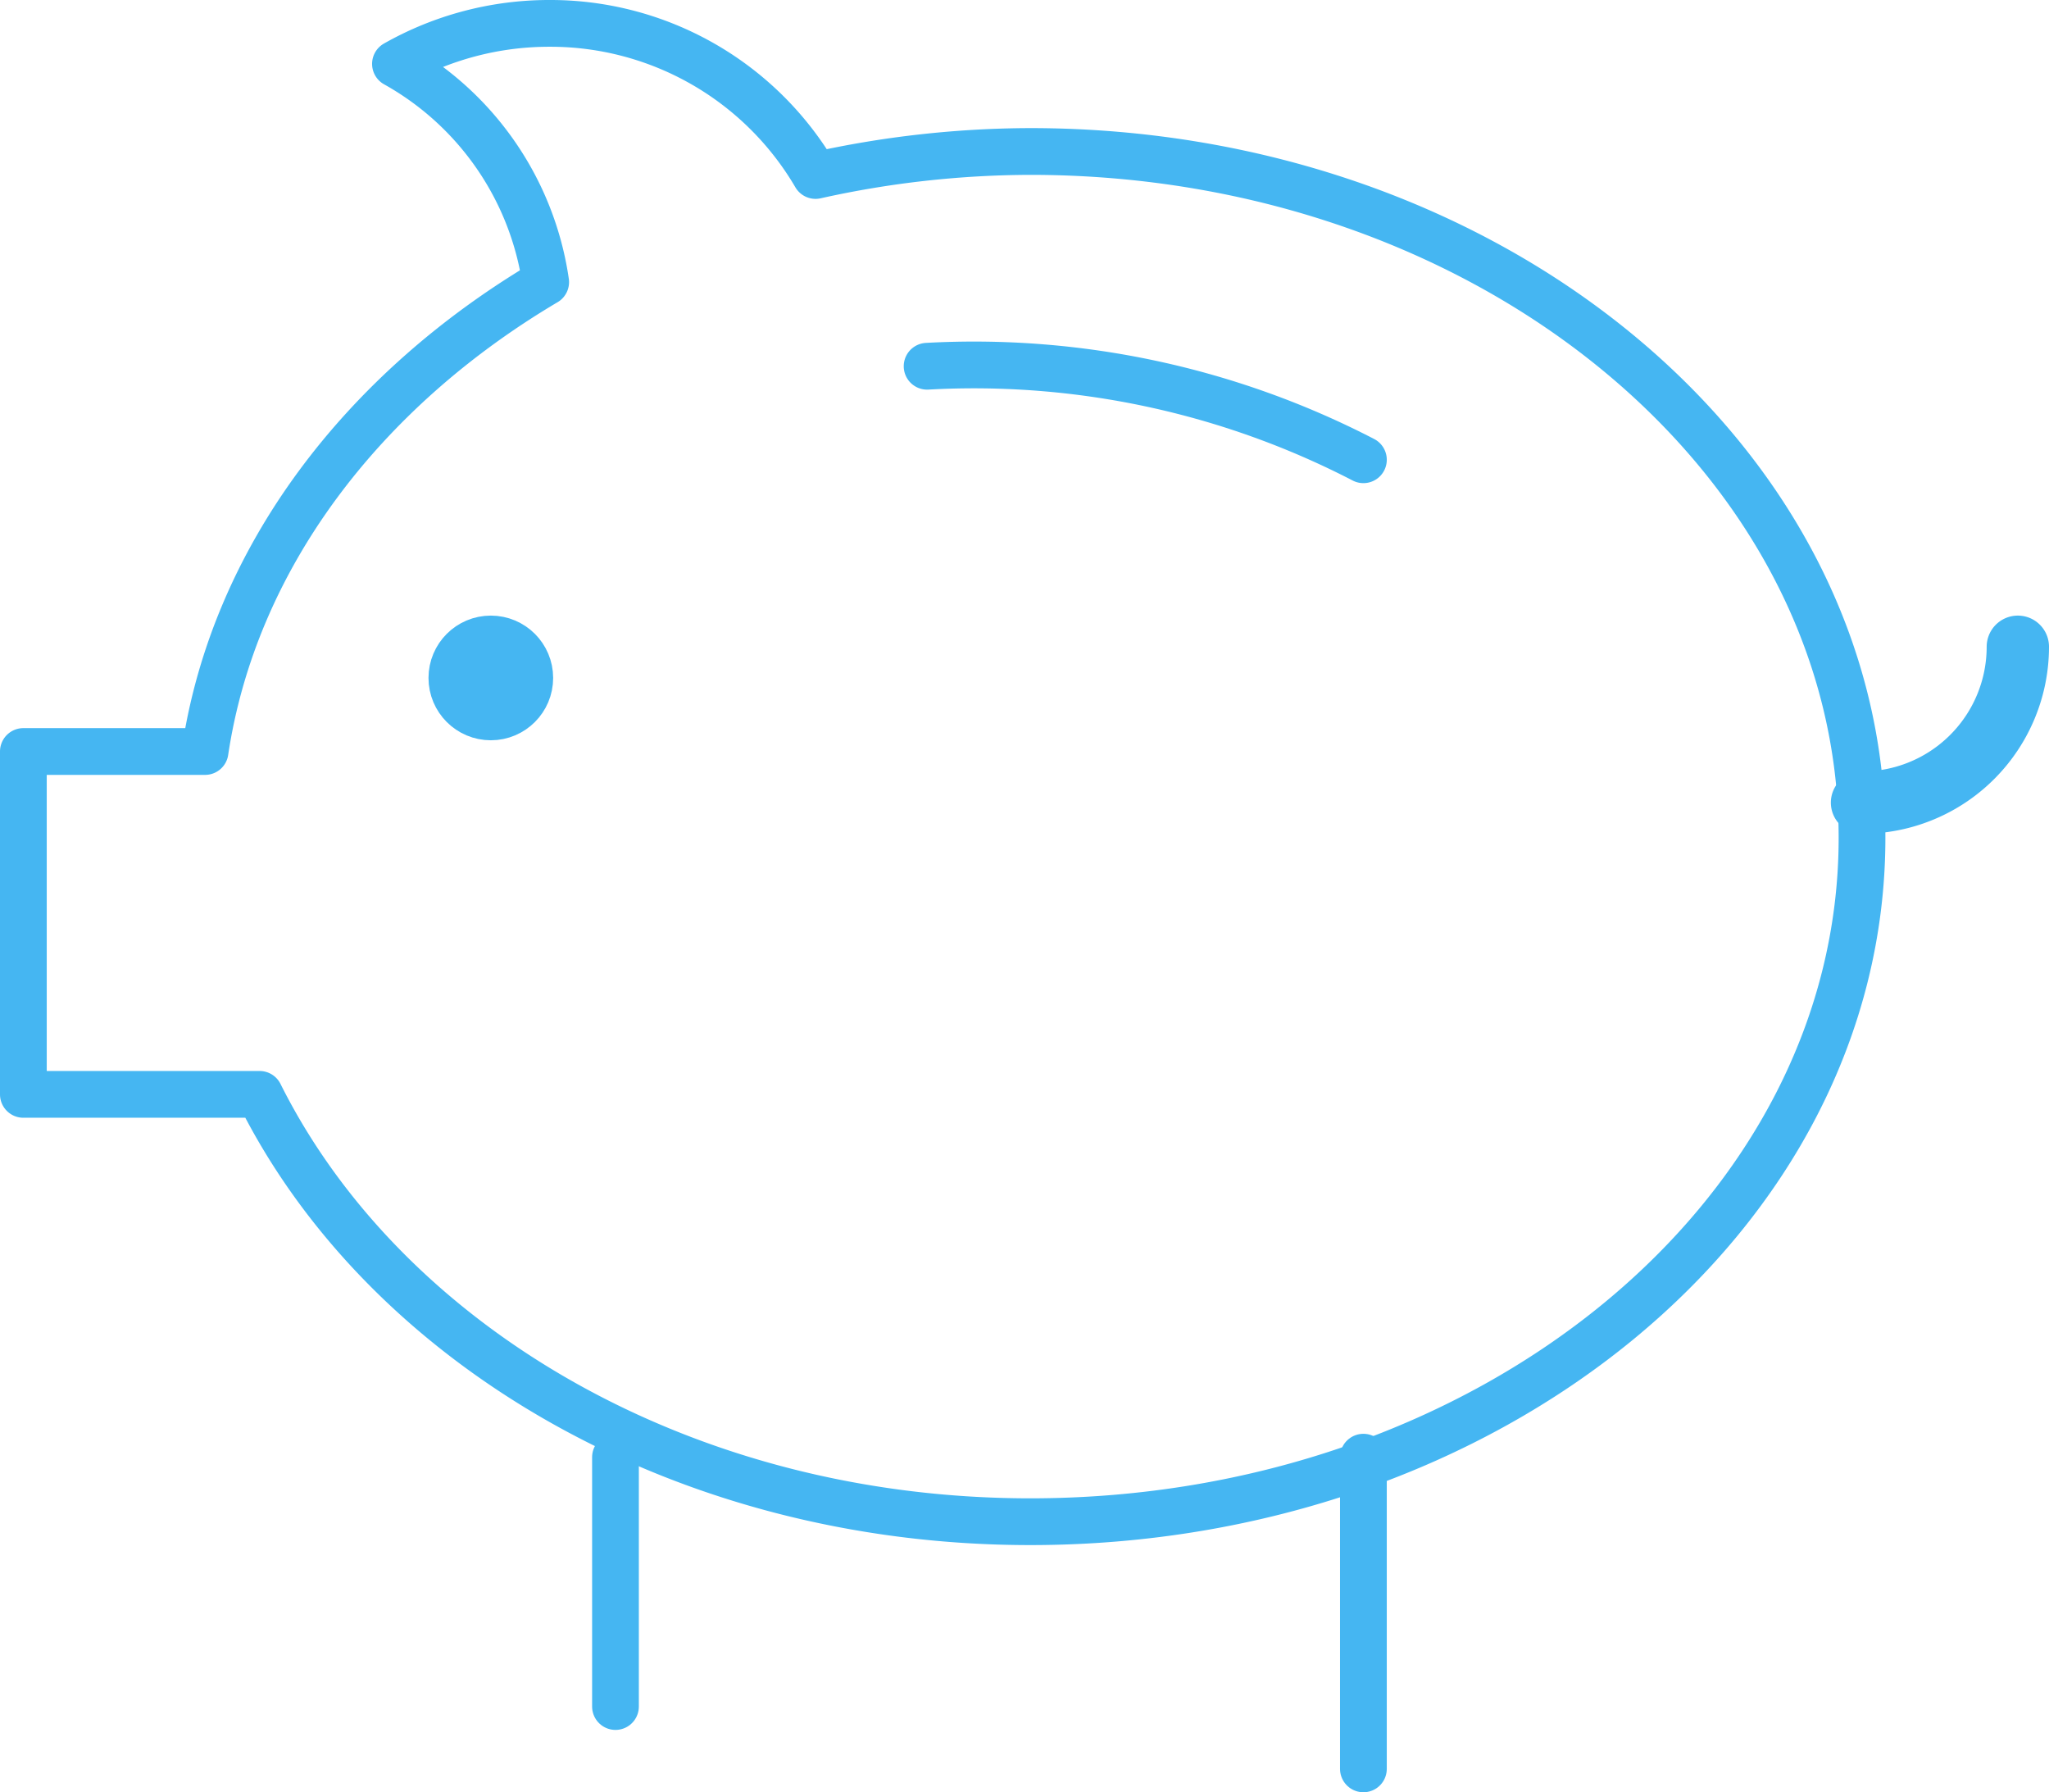 <svg id="Layer_1" data-name="Layer 1" xmlns="http://www.w3.org/2000/svg" viewBox="0 0 65.75 57.5"><defs><style>.cls-1,.cls-2{fill:none;stroke:#45b6f2;stroke-linecap:round;stroke-linejoin:round;}.cls-1{stroke-width:1.5px;}.cls-2{stroke-width:2px;}</style></defs><title>icon_savings</title><path class="cls-1" d="M490,548a27.19,27.19,0,0,1,14,3" transform="translate(-460.25 -536.25)"/><path class="cls-2" d="M525,557a5,5,0,0,1-5,5" transform="translate(-460.25 -536.25)"/><path class="cls-1" d="M493.31,541.11a32,32,0,0,0-6.89.77,9.86,9.86,0,0,0-8.56-4.88,10,10,0,0,0-4.92,1.3,9.59,9.59,0,0,1,4.82,7c-5.88,3.48-10,8.86-10.93,15.06H461v11h7.58c4,8,13.53,13.71,24.73,13.71,14.74,0,26.69-9.82,26.69-21.94S508.05,541.11,493.31,541.11Z" transform="translate(-460.25 -536.25)"/><circle class="cls-2" cx="15.75" cy="21.75" r="1"/><line class="cls-1" x1="19.75" y1="46.75" x2="19.75" y2="54.75"/><line class="cls-1" x1="43.75" y1="46.75" x2="43.75" y2="56.75"/></svg>